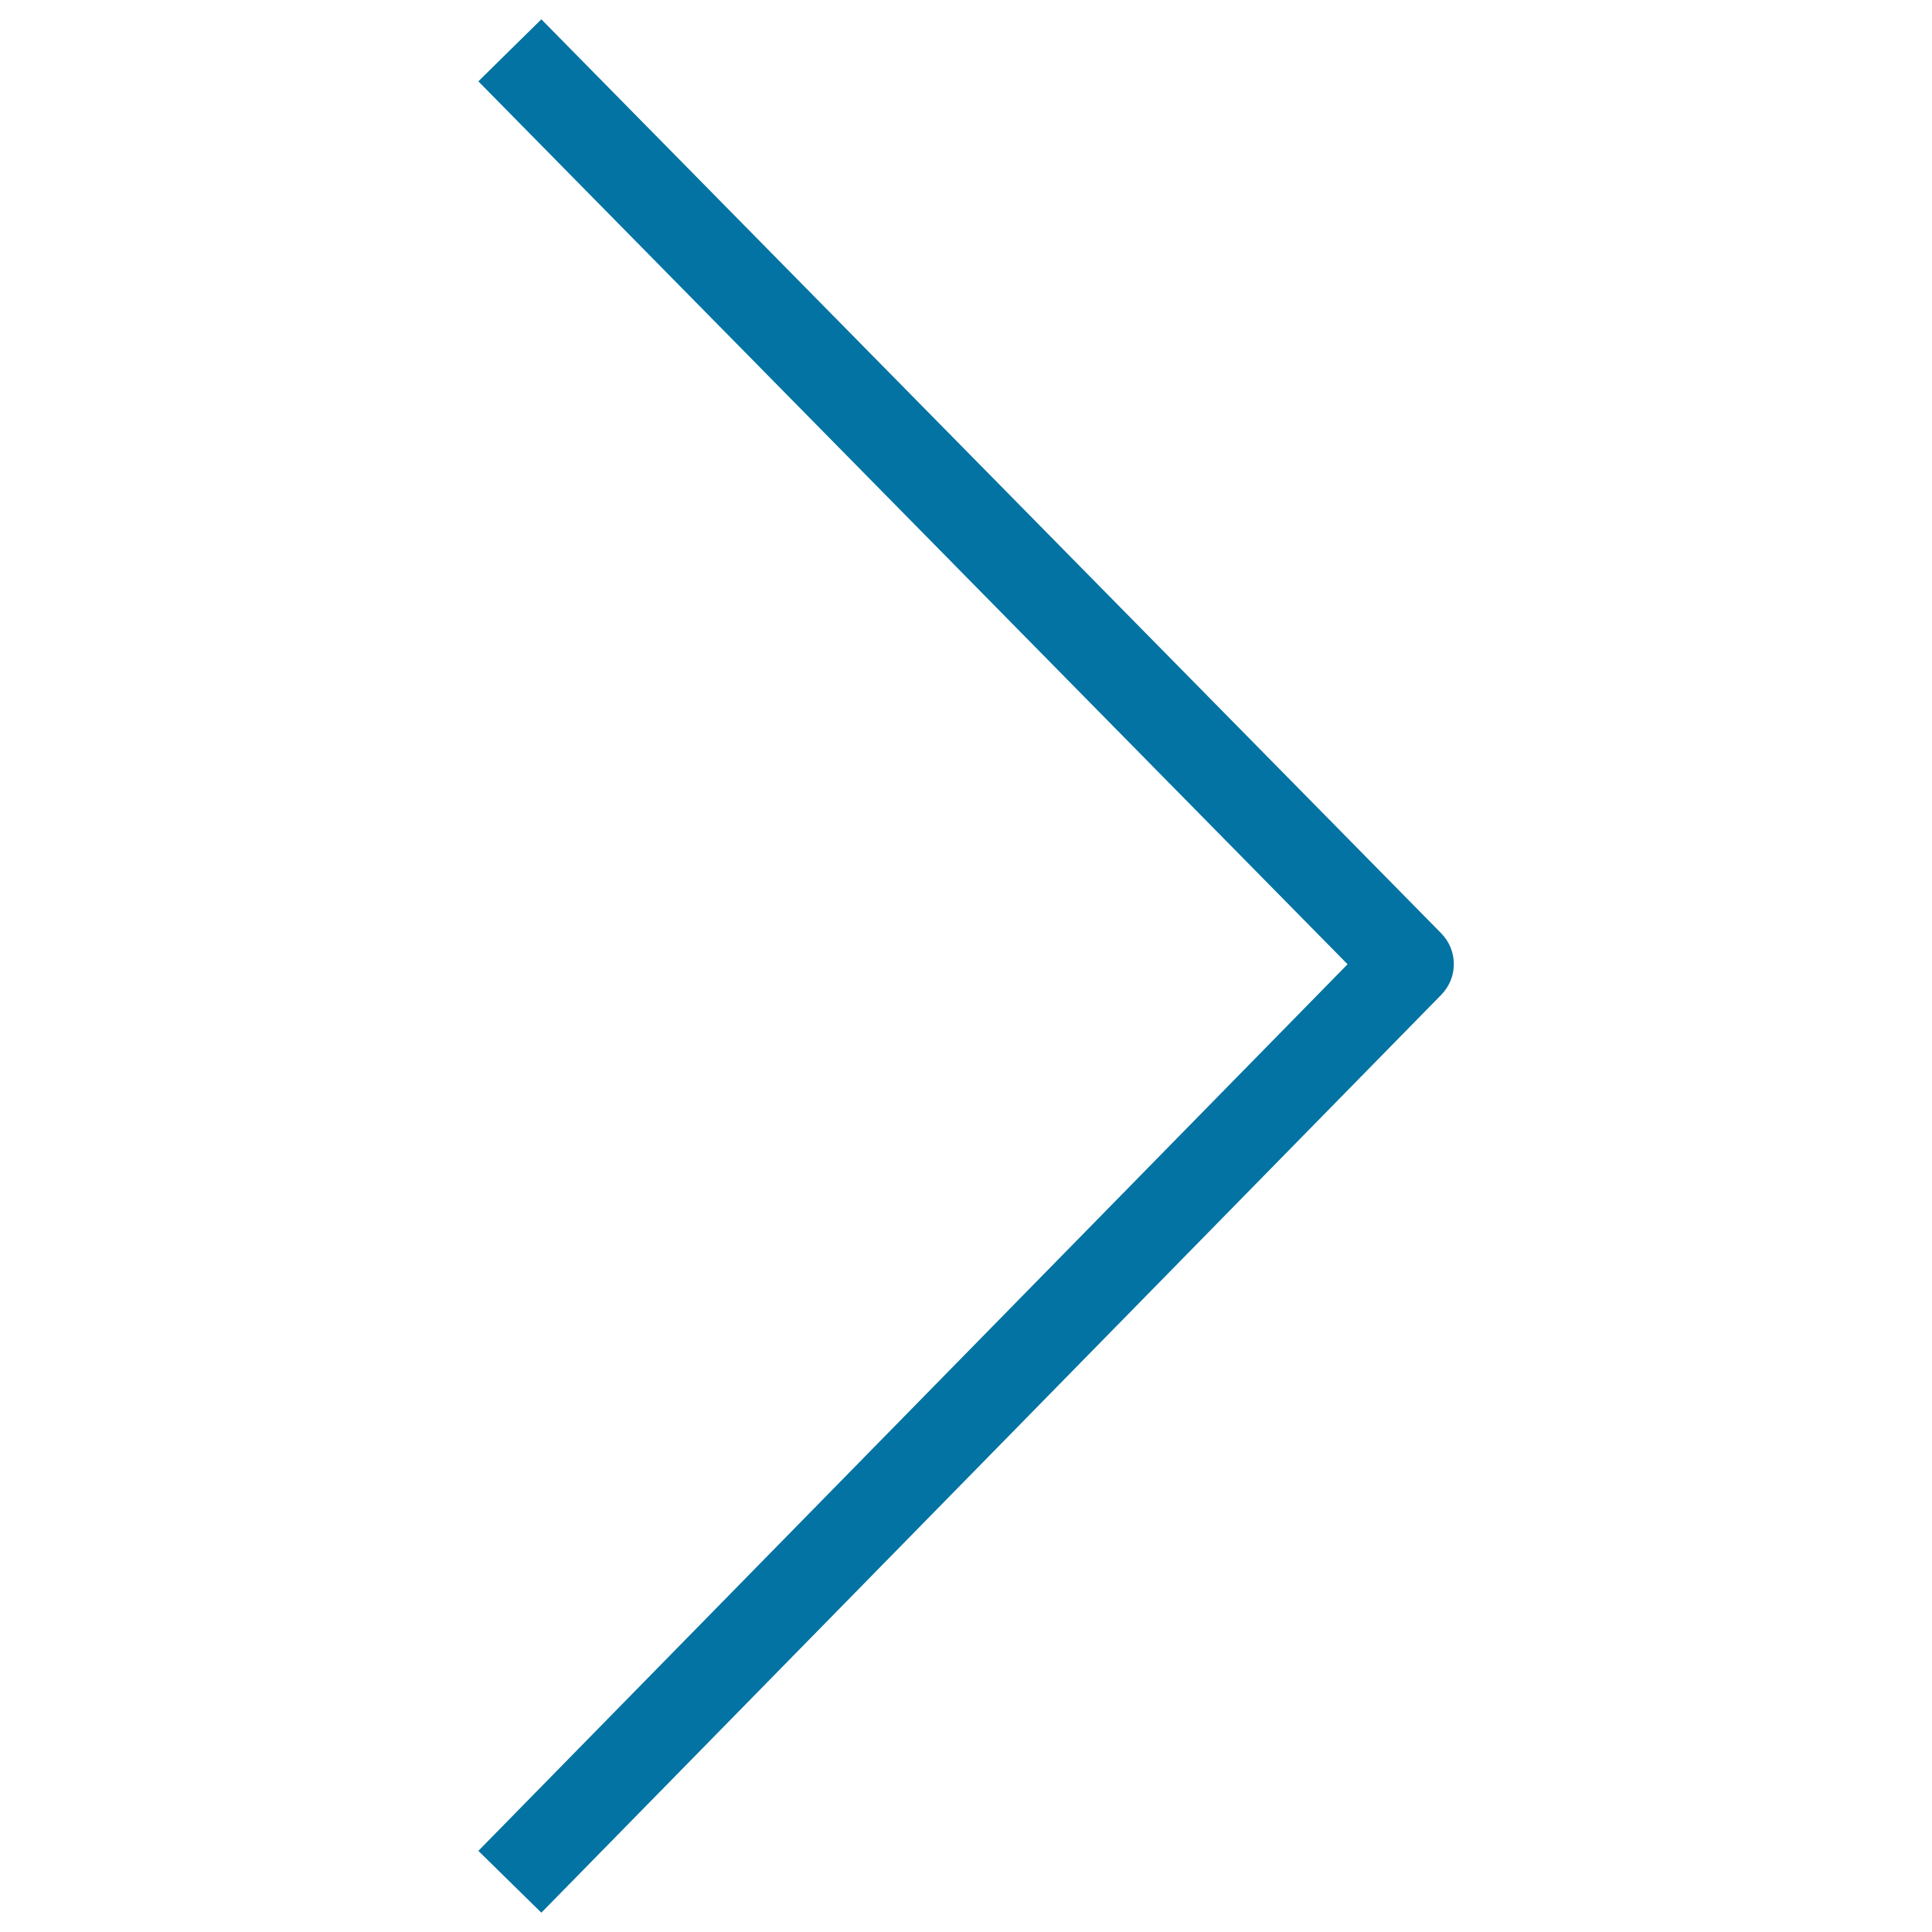 <svg xmlns="http://www.w3.org/2000/svg" viewBox="0 0 1000 1000" style="fill:#0273a2">
<title>Right Arrow svg icon</title>
<path d="M280.2,990l-32.6-32l449.9-458.9L247.6,42.1L280.2,10l465.7,473c8.8,8.9,8.8,23.1,0,32L280.2,990z"/>
</svg>